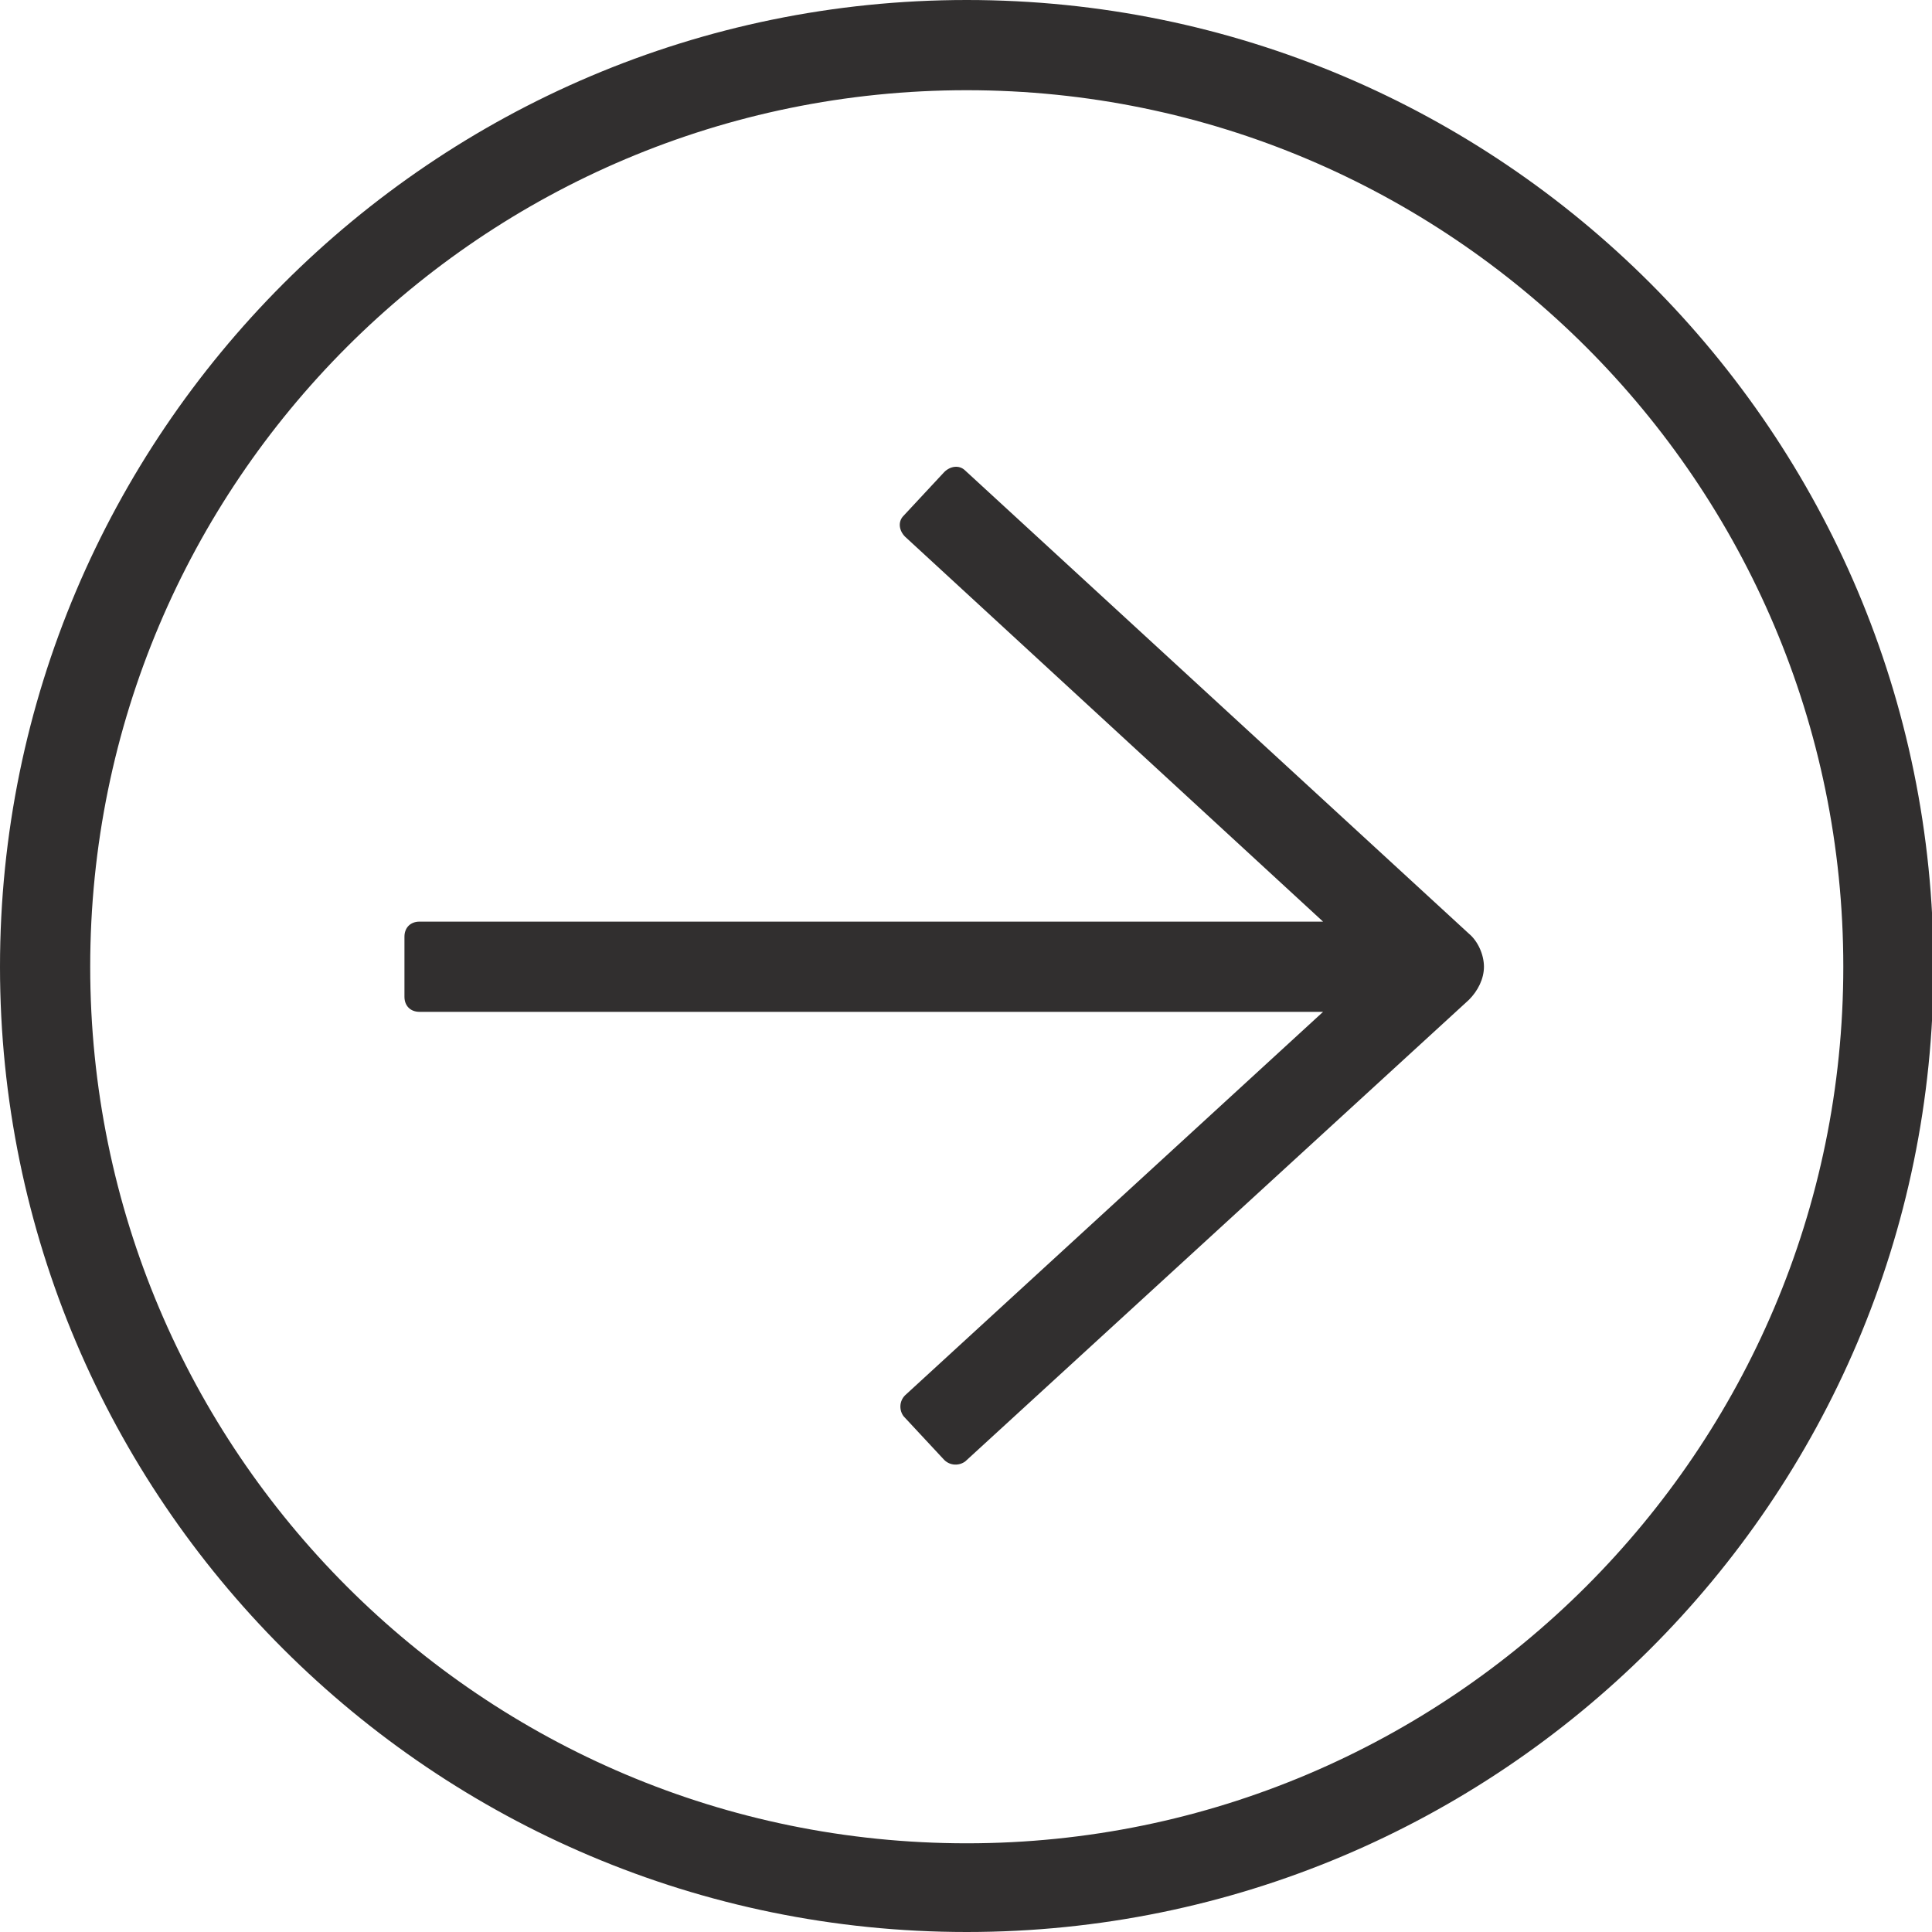<svg width="55" height="55" viewBox="0 0 55 55" fill="none" xmlns="http://www.w3.org/2000/svg">
<g clip-path="url(#clip0)">
<path d="M41.817 26.58L27.479 13.397C27.307 13.226 27.051 13.268 26.879 13.44L25.724 14.681C25.553 14.852 25.595 15.109 25.767 15.28L37.665 26.237H11.942C11.685 26.237 11.514 26.409 11.514 26.665V28.377C11.514 28.634 11.685 28.805 11.942 28.805H37.665L25.767 39.72C25.595 39.891 25.595 40.148 25.724 40.319L26.879 41.56C27.051 41.731 27.307 41.731 27.479 41.603L41.817 28.463C42.074 28.206 42.245 27.864 42.245 27.521C42.245 27.179 42.074 26.794 41.817 26.58Z" fill="#312F2F"/>
<path d="M27.521 55C12.327 55 0 42.673 0 27.521C0 12.37 12.327 0 27.521 0C42.716 0 55.043 12.327 55.043 27.521C55.043 42.716 42.673 55 27.521 55ZM27.521 2.568C13.739 2.568 2.568 13.739 2.568 27.521C2.568 41.303 13.739 52.475 27.521 52.475C41.261 52.475 52.475 41.303 52.475 27.521C52.475 13.739 41.261 2.568 27.521 2.568Z" fill="#312F2F"/>
</g>
<defs>
<clipPath id="clip0">
<rect width="55" height="55" fill="white"/>
</clipPath>
</defs>
</svg>
